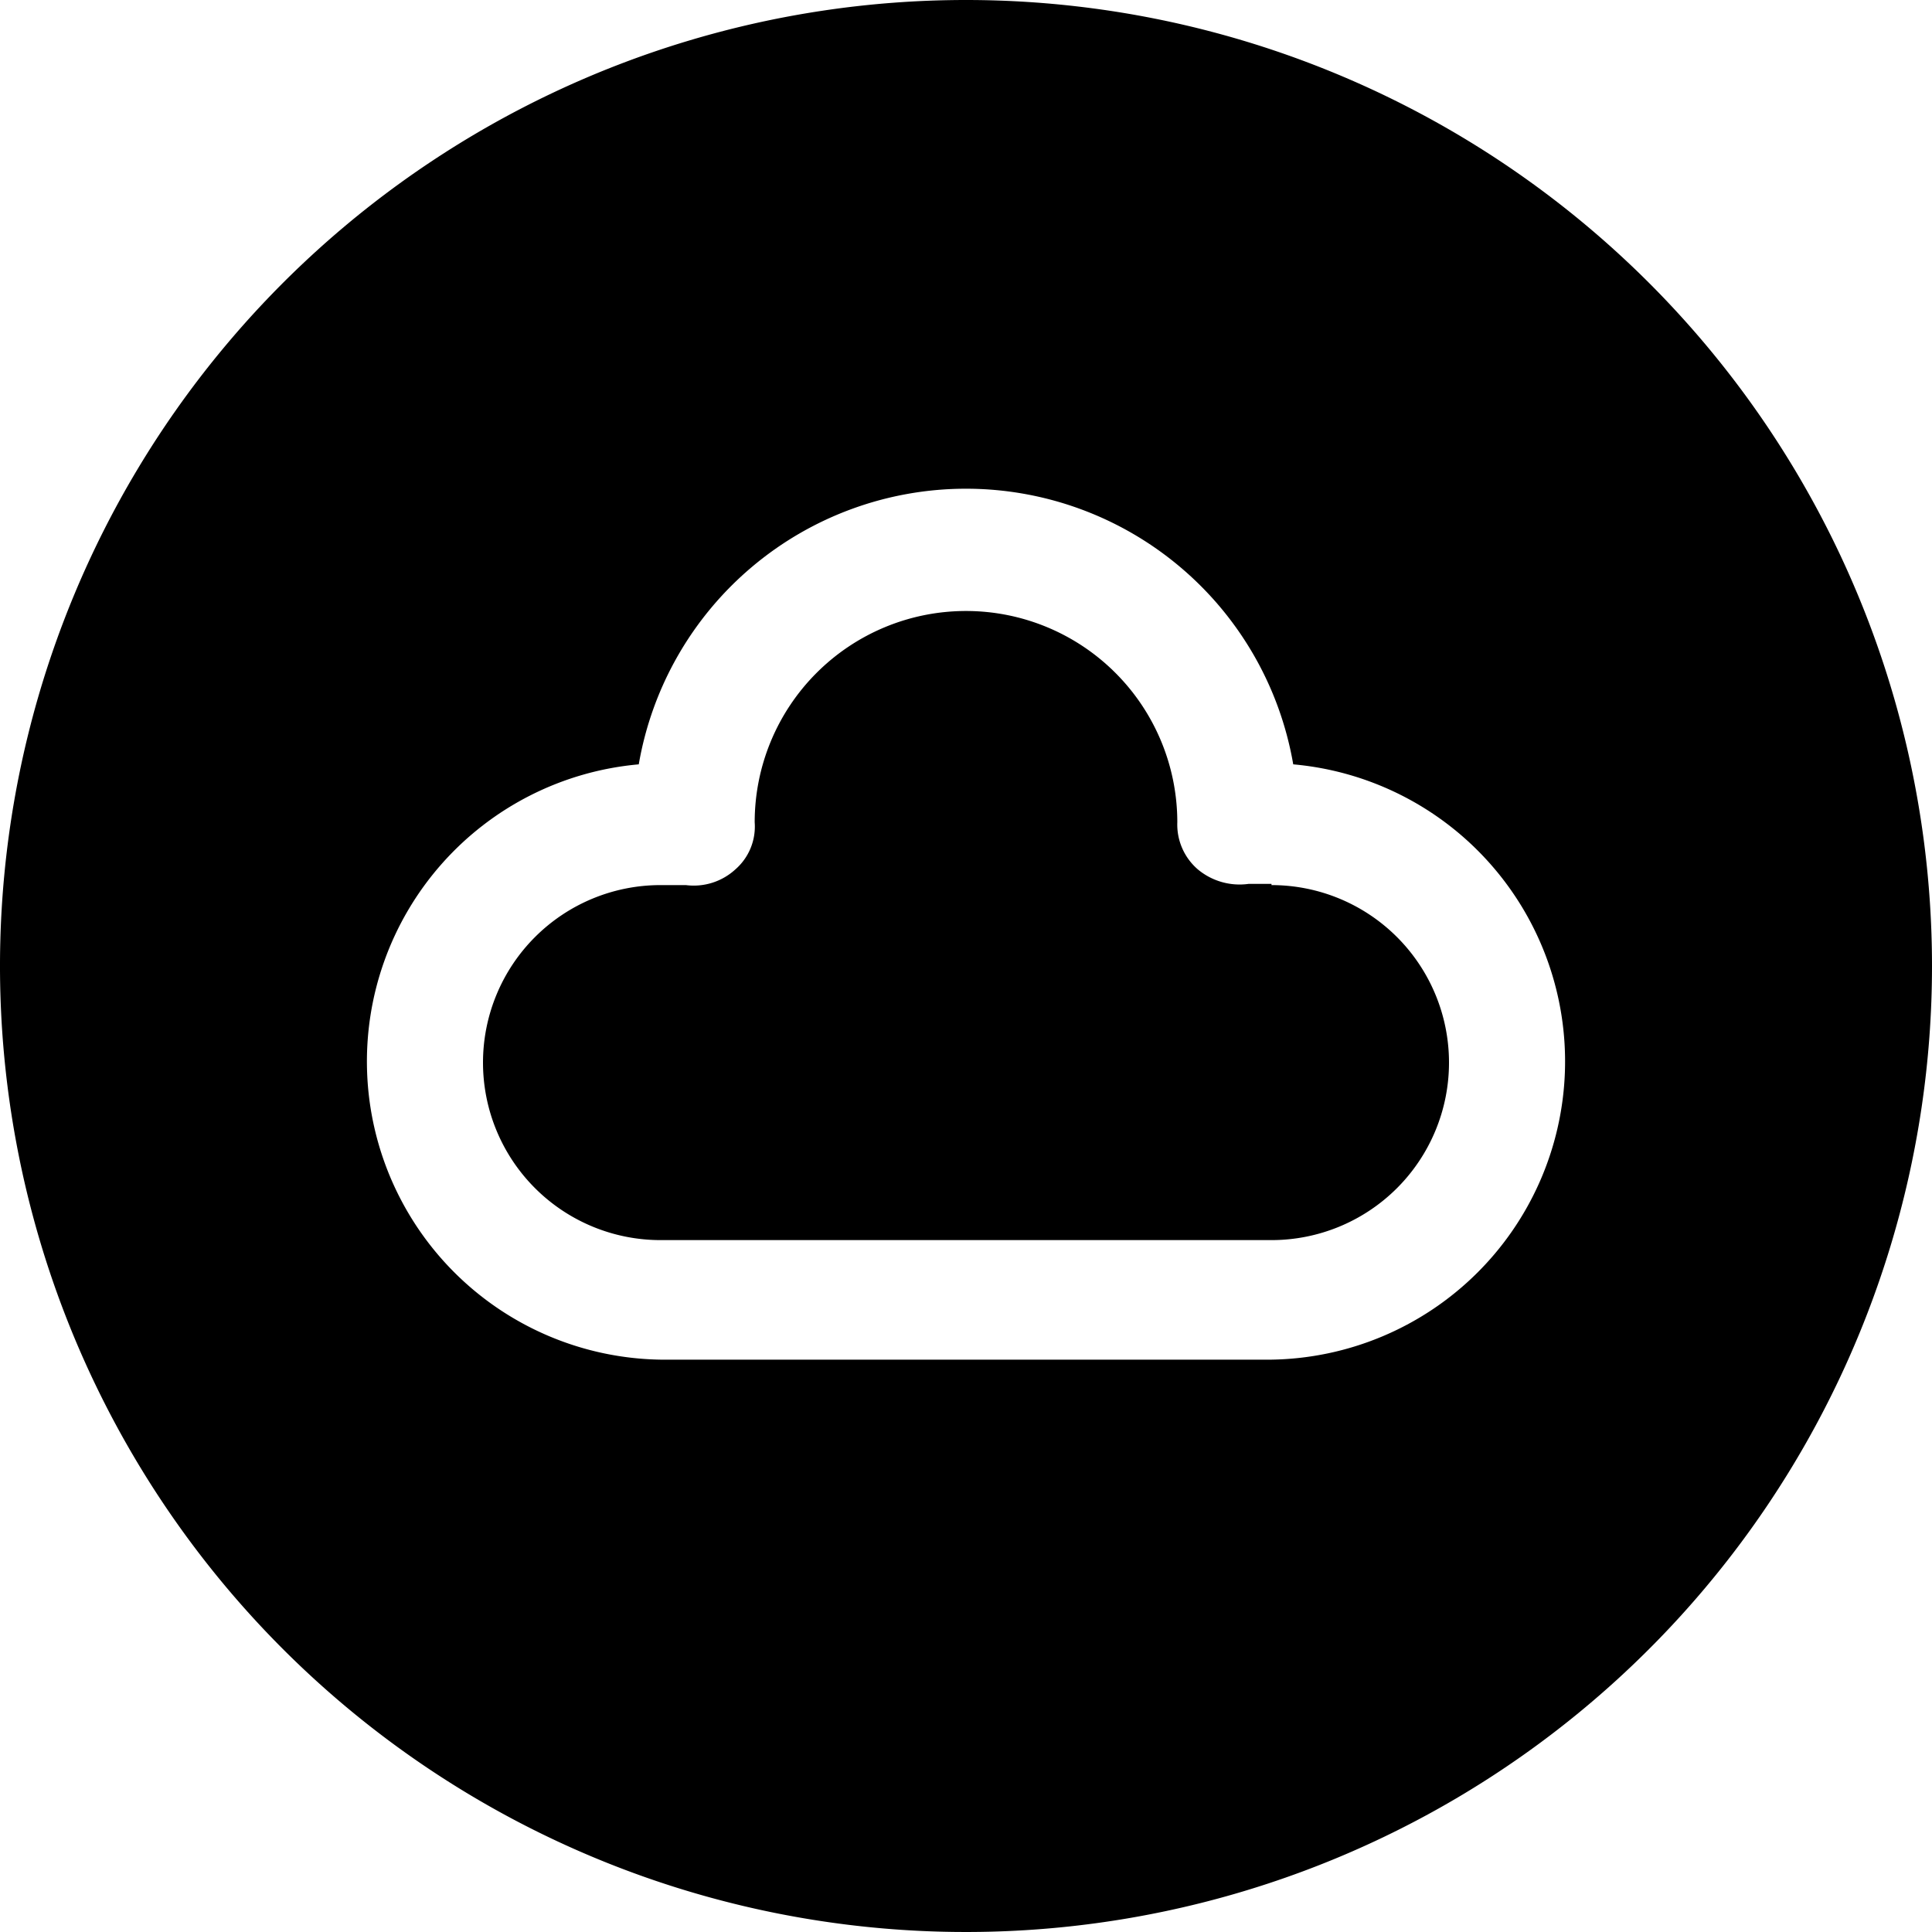 <svg xmlns="http://www.w3.org/2000/svg" viewBox="0 0 16 16"><defs><style>.cls-1{fill-rule:evenodd}</style></defs><g id="icon"><path class="cls-1" d="M10.53 7.32h-.19a.54.54 0 0 1-.42-.12.49.49 0 0 1-.17-.39 1.75 1.75 0 0 0-3.5 0 .47.47 0 0 1-.16.39.51.51 0 0 1-.41.13h-.21a1.47 1.47 0 1 0 0 2.94h5.06a1.47 1.47 0 1 0 0-2.94Z"/><path class="cls-1" d="M8 0a8 8 0 1 0 8 8 8 8 0 0 0-8-8Zm2.53 11.26H5.47a2.47 2.47 0 0 1-.18-4.93 2.75 2.75 0 0 1 5.42 0 2.47 2.47 0 0 1-.18 4.93Z"/></g></svg>